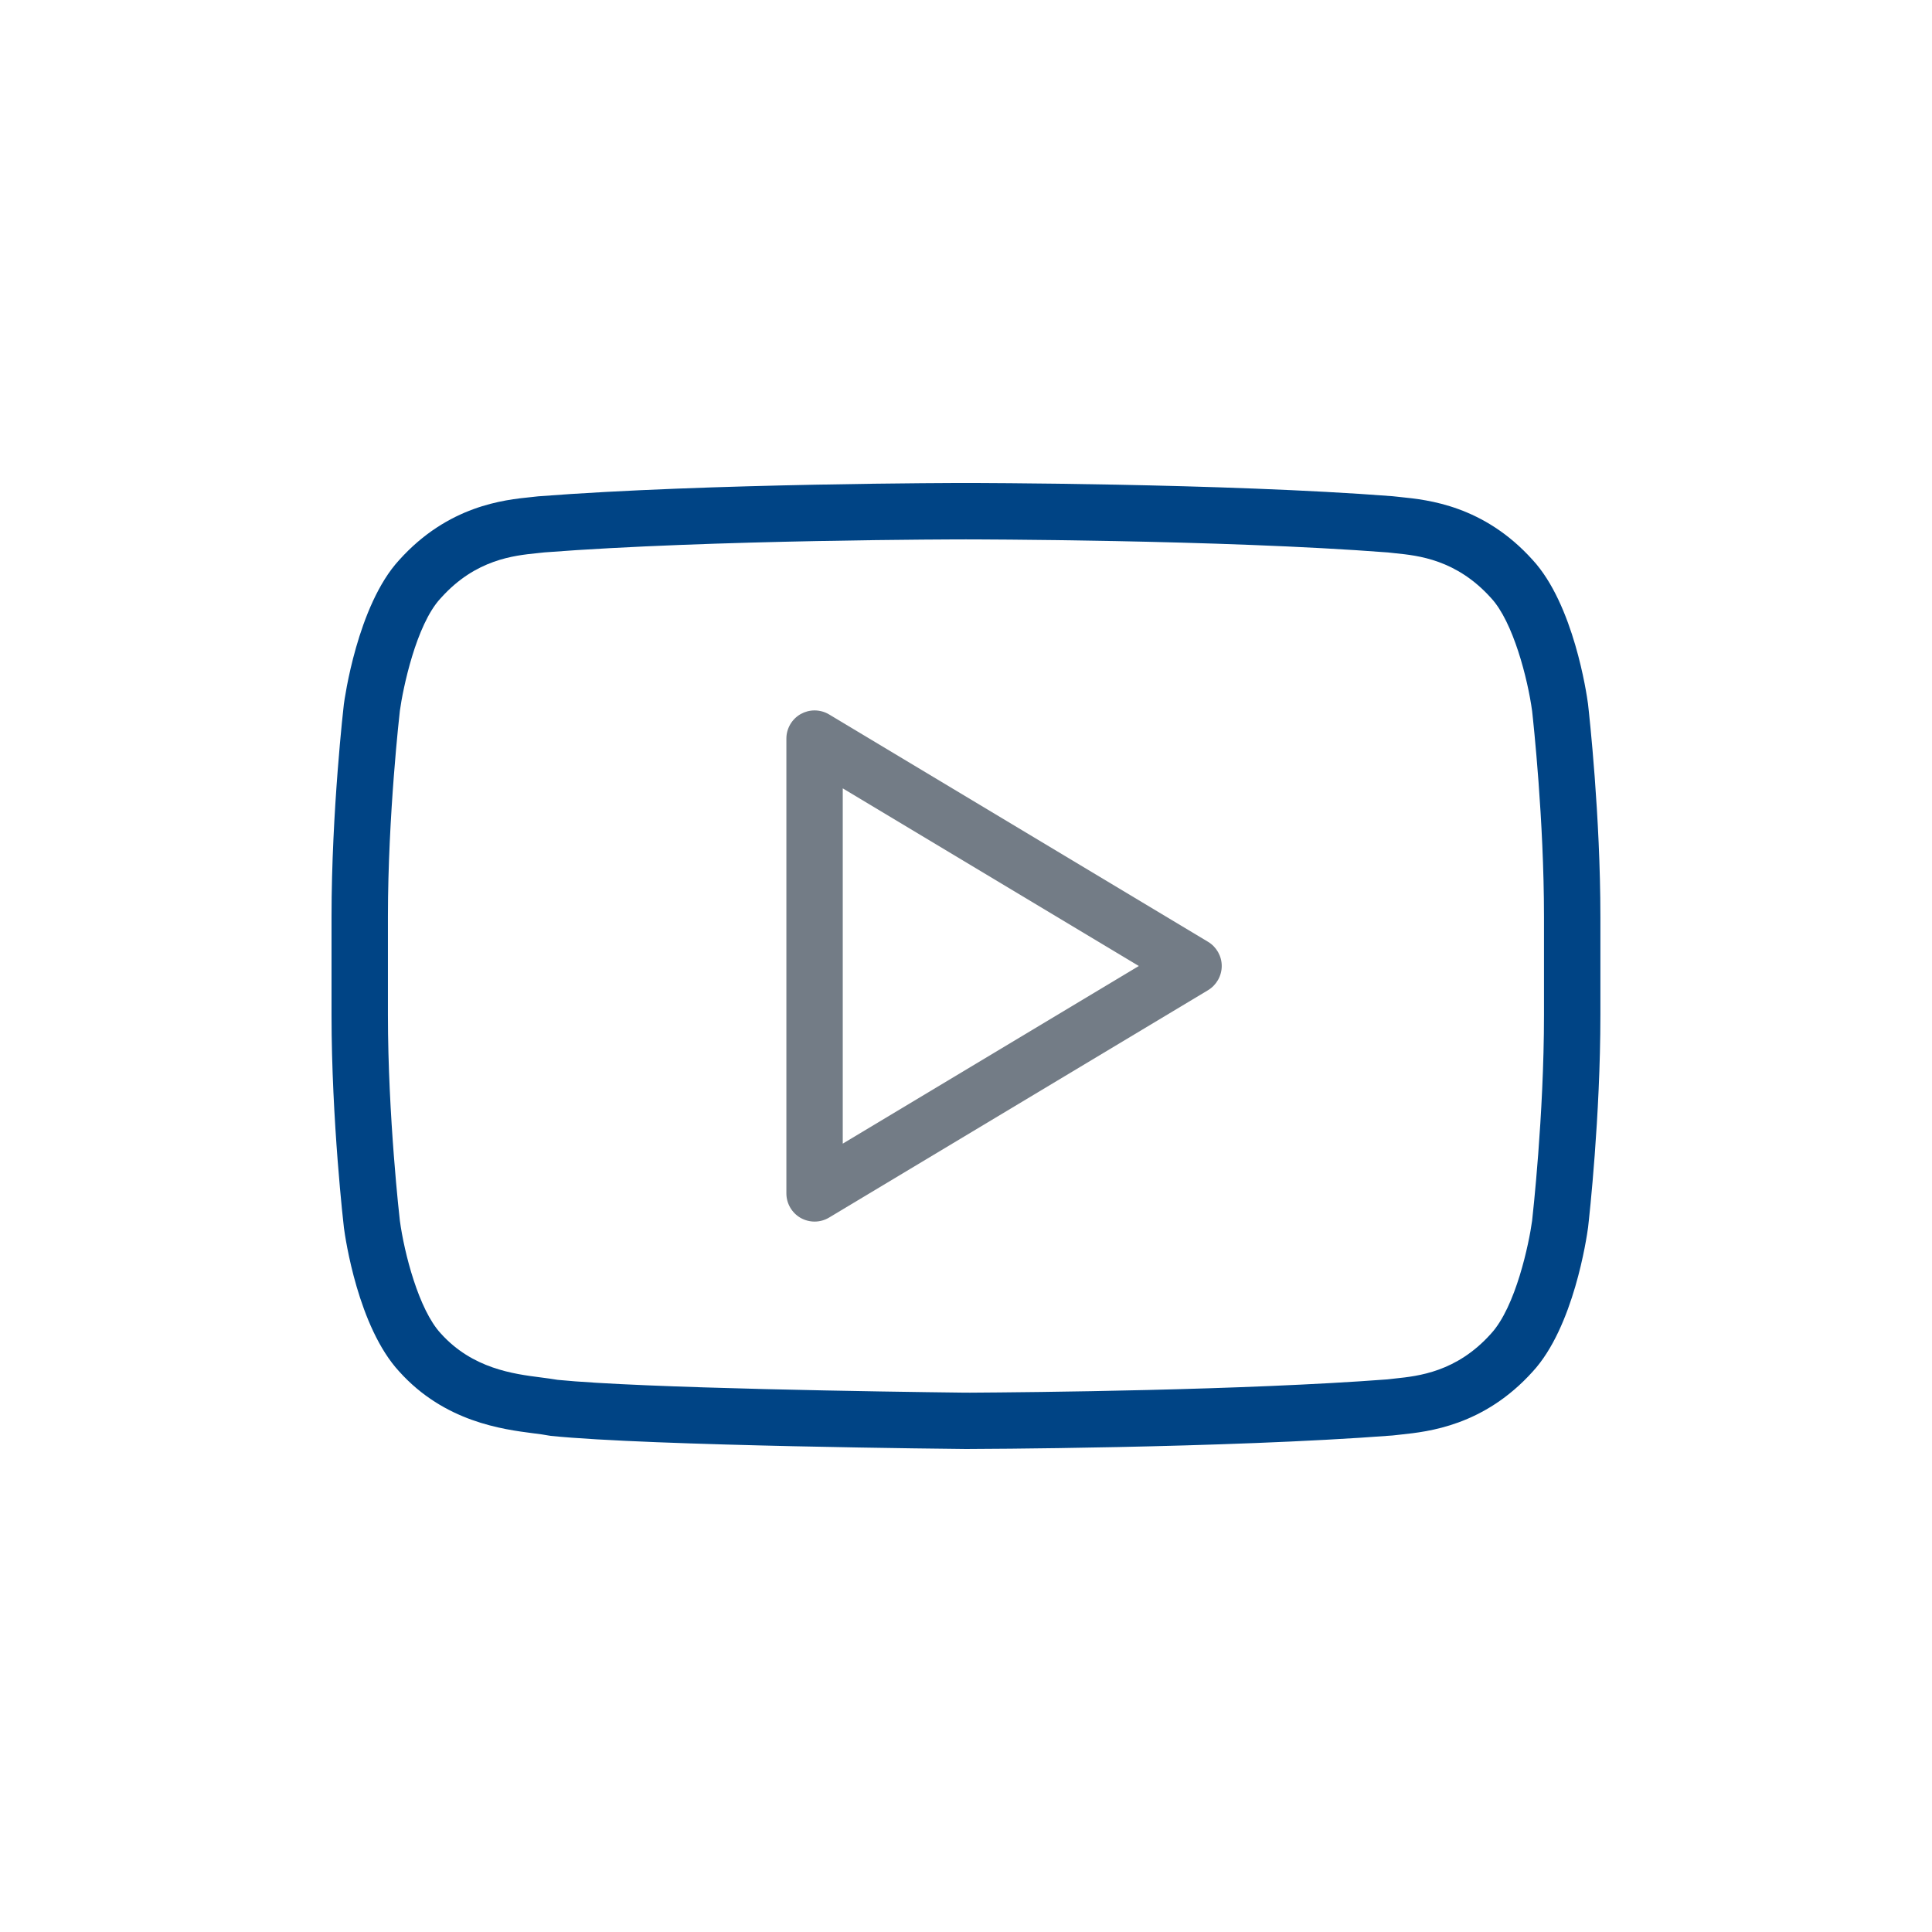 <?xml version="1.0" encoding="utf-8"?>
<!-- Generator: Adobe Illustrator 16.0.0, SVG Export Plug-In . SVG Version: 6.00 Build 0)  -->
<!DOCTYPE svg PUBLIC "-//W3C//DTD SVG 1.1//EN" "http://www.w3.org/Graphics/SVG/1.1/DTD/svg11.dtd">
<svg version="1.1" id="Capa_1" xmlns="http://www.w3.org/2000/svg" xmlns:xlink="http://www.w3.org/1999/xlink" x="0px" y="0px"
	 width="100px" height="100px" viewBox="0 0 100 100" enable-background="new 0 0 100 100" xml:space="preserve">
<g>
	<path fill="#004485" d="M50.002,75c-0.265-0.003-16.36-0.153-21.489-0.679c-0.048-0.005-0.091-0.013-0.135-0.021
		c-0.183-0.038-0.447-0.072-0.757-0.111c-1.61-0.207-4.609-0.591-6.956-3.198c-2.132-2.31-2.794-6.918-2.863-7.437
		c-0.01-0.077-0.642-5.535-0.642-11.026v-5.077c0-5.488,0.631-10.946,0.638-11c0.032-0.231,0.694-5.105,2.862-7.462
		c2.538-2.823,5.436-3.118,6.83-3.259c0.132-0.014,0.253-0.026,0.362-0.04c8.811-0.684,22-0.691,22.131-0.691
		c0.161,0,13.351,0.007,22.099,0.685l0.419,0.045c1.401,0.142,4.3,0.437,6.832,3.257c2.116,2.297,2.793,6.922,2.861,7.441
		c0.07,0.609,0.642,5.811,0.642,11.027v5.077c0,5.246-0.571,10.422-0.637,10.995c-0.073,0.548-0.749,5.166-2.862,7.462
		c-2.529,2.813-5.424,3.116-6.815,3.263l-0.442,0.049C63.377,74.967,50.215,74.999,50.002,75z M22.796,30.979
		c-1.259,1.363-1.942,4.661-2.099,5.815c-0.007,0.062-0.618,5.377-0.618,10.658v5.077c0,5.275,0.611,10.6,0.618,10.652
		c0.227,1.679,0.978,4.607,2.115,5.834c1.641,1.828,3.773,2.101,5.185,2.281c0.304,0.04,0.593,0.078,0.863,0.124
		c4.388,0.438,17.154,0.617,20.963,0.662l0.384,0.002c3.178-0.019,14.131-0.121,21.606-0.688c0.139-0.017,0.269-0.029,0.405-0.046
		c1.188-0.124,3.176-0.333,4.95-2.313c1.291-1.394,1.976-4.69,2.133-5.846c0.025-0.229,0.616-5.453,0.616-10.658v-5.077
		c0-5.02-0.552-10.089-0.614-10.651c-0.229-1.682-0.982-4.614-2.117-5.843c-1.796-2.005-3.783-2.207-4.972-2.327
		c-0.138-0.015-0.262-0.026-0.376-0.041c-8.646-0.667-21.695-0.676-21.826-0.676h-0.029c-0.13,0-13.179,0.007-21.802,0.673
		c-0.136,0.018-0.26,0.03-0.394,0.042c-1.187,0.122-3.158,0.322-4.933,2.283L22.796,30.979z"/>
	<path fill="#737C86" d="M42.163,63.229c-0.25,0-0.499-0.065-0.723-0.19c-0.453-0.259-0.737-0.745-0.737-1.269V38.229
		c0-0.524,0.284-1.011,0.74-1.269c0.218-0.123,0.467-0.189,0.717-0.189c0.265,0,0.526,0.071,0.754,0.208l19.616,11.77
		c0.437,0.262,0.707,0.742,0.707,1.25c0,0.508-0.271,0.989-0.709,1.253L42.914,63.021C42.688,63.157,42.428,63.229,42.163,63.229z
		 M43.622,59.194L58.945,50l-15.324-9.195V59.194z"/>
</g>
</svg>
